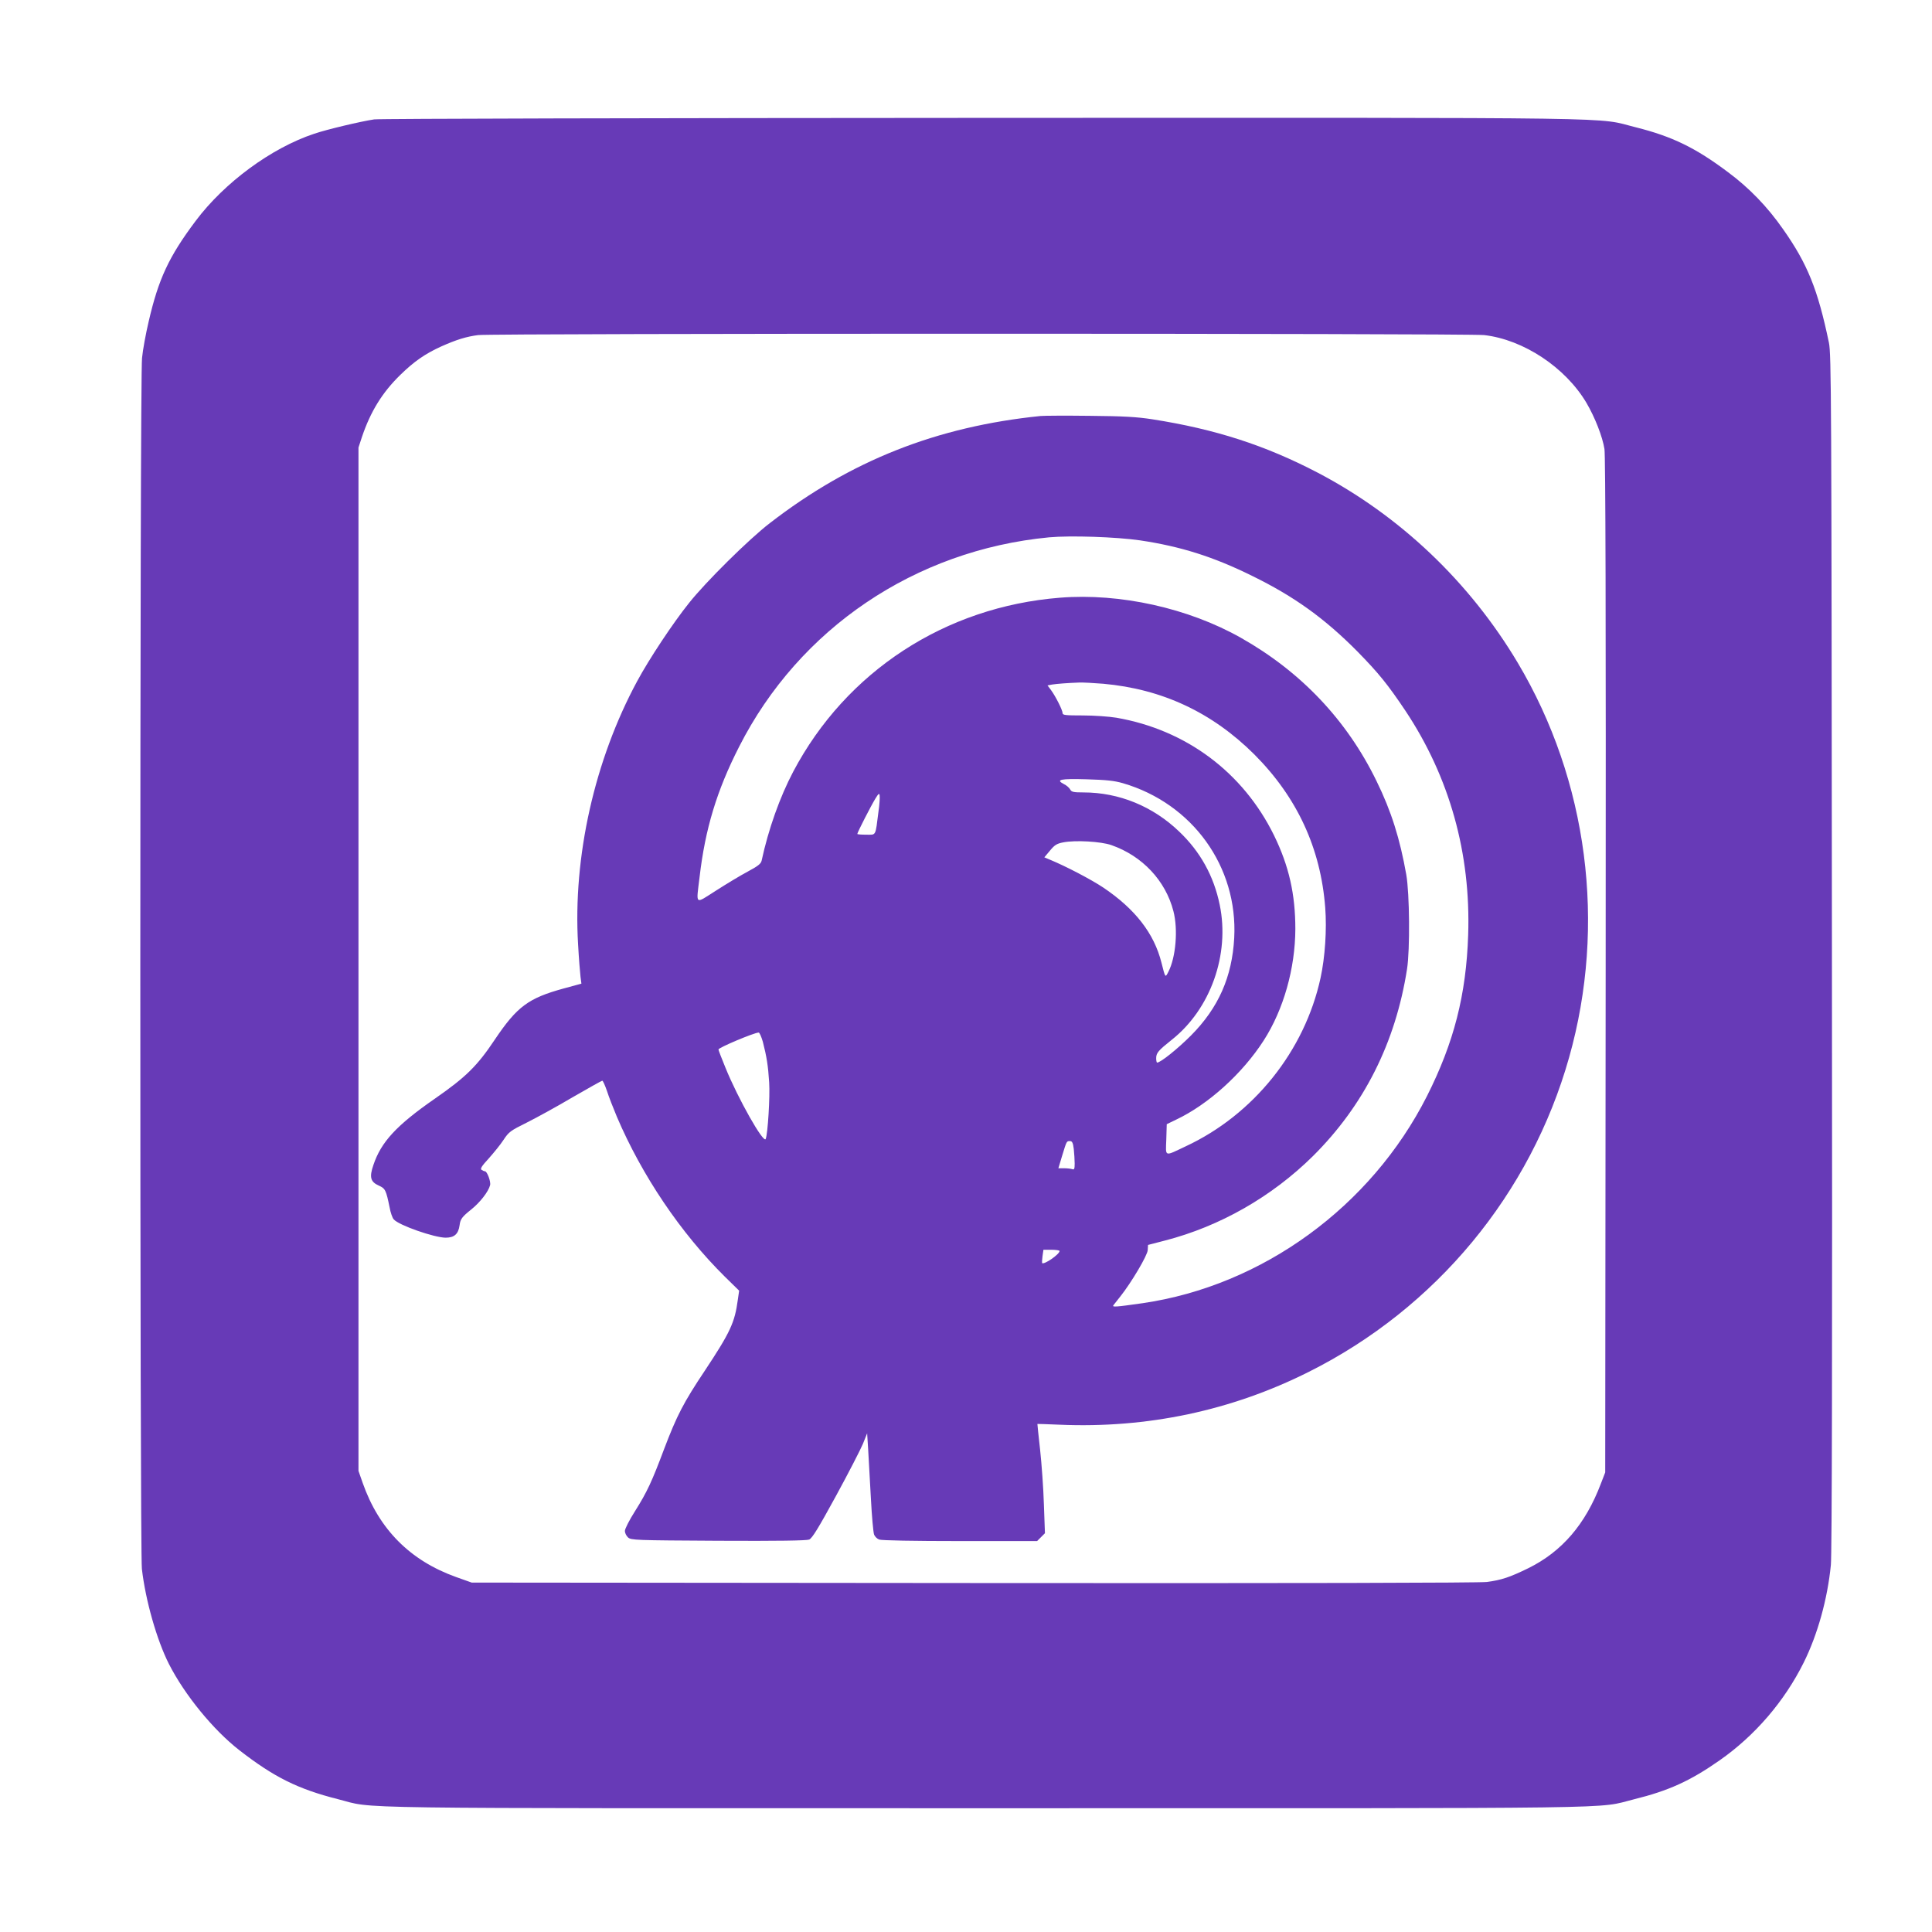 <?xml version="1.0" standalone="no"?>
<!DOCTYPE svg PUBLIC "-//W3C//DTD SVG 20010904//EN"
 "http://www.w3.org/TR/2001/REC-SVG-20010904/DTD/svg10.dtd">
<svg version="1.0" xmlns="http://www.w3.org/2000/svg"
 width="1280pt" height="1280pt" viewBox="0 0 1280 1280"
 preserveAspectRatio="xMidYMid meet">
<g transform="translate(0,1280) scale(0.1,-0.1)"
fill="#673ab7" stroke="none">
<path d="M2479 12009 c-87 -13 -312 -66 -397 -95 -284 -94 -596 -324 -786
-578 -177 -236 -246 -384 -311 -666 -19 -80 -39 -189 -44 -242 -15 -133 -15
-7896 -1 -8022 24 -209 99 -472 179 -630 105 -206 294 -437 466 -571 230 -179
389 -258 654 -325 258 -65 -91 -60 4296 -60 4372 0 4031 -5 4290 59 230 57
372 121 569 259 234 164 428 390 556 647 92 185 158 422 180 647 7 69 10 1412
7 4058 -3 3717 -4 3960 -20 4040 -73 350 -141 521 -304 752 -104 149 -224 273
-364 377 -217 163 -371 237 -609 297 -279 69 80 64 -4320 63 -2192 -1 -4010
-5 -4041 -10z m7354 -1429 c260 -30 537 -213 677 -448 57 -97 107 -225 120
-307 7 -49 10 -1075 8 -3425 l-3 -3355 -29 -75 c-102 -269 -258 -450 -481
-560 -123 -60 -177 -78 -274 -91 -50 -6 -1237 -9 -3401 -7 l-3325 3 -104 37
c-304 109 -510 316 -618 623 l-28 80 0 3390 0 3390 23 70 c57 169 135 295 254
411 91 89 164 140 272 189 101 45 166 65 244 75 103 12 6560 12 6665 0z"/>
<path d="M6895 10044 c-689 -70 -1258 -295 -1795 -710 -138 -106 -425 -390
-535 -529 -106 -132 -265 -372 -343 -517 -283 -523 -427 -1166 -392 -1745 5
-93 13 -189 16 -214 l6 -46 -118 -32 c-233 -64 -308 -119 -456 -339 -116 -174
-191 -248 -397 -391 -255 -177 -356 -287 -407 -439 -28 -81 -20 -112 36 -137
43 -19 48 -31 71 -143 6 -35 19 -72 28 -81 34 -39 267 -120 343 -121 58 0 85
24 93 83 5 40 16 55 76 103 60 48 115 119 126 162 6 24 -20 92 -34 92 -5 0
-14 4 -22 9 -11 7 -1 24 47 76 33 37 78 92 98 123 35 53 46 61 153 114 64 32
201 107 304 168 104 60 193 110 197 110 5 0 18 -30 31 -67 12 -38 42 -115 66
-172 166 -389 422 -769 715 -1059 l95 -93 -9 -62 c-20 -149 -50 -214 -217
-466 -143 -214 -187 -300 -271 -521 -81 -216 -113 -285 -193 -412 -37 -58 -67
-117 -67 -131 0 -13 9 -32 21 -43 20 -18 47 -19 597 -22 398 -2 585 1 603 8
20 9 59 72 177 288 83 152 163 308 179 346 l28 70 7 -110 c3 -60 11 -205 18
-323 6 -118 16 -225 21 -238 5 -13 20 -28 34 -33 16 -6 227 -10 536 -10 l510
0 26 26 26 26 -7 192 c-3 105 -15 268 -25 361 -11 94 -18 170 -18 171 1 1 67
-2 147 -5 581 -25 1139 93 1651 350 843 422 1470 1179 1725 2084 248 879 124
1833 -340 2613 -319 536 -782 976 -1327 1261 -347 181 -678 288 -1094 353
-103 16 -190 21 -415 23 -157 2 -303 1 -325 -1z m658 -824 c268 -40 485 -108
742 -235 280 -137 481 -282 698 -501 141 -144 201 -218 319 -394 291 -438 433
-943 415 -1484 -13 -396 -94 -713 -273 -1068 -371 -733 -1090 -1256 -1884
-1372 -182 -26 -204 -27 -193 -13 5 6 25 32 45 57 74 93 181 274 182 308 l2
34 112 29 c364 94 708 290 981 560 338 336 547 752 623 1239 20 128 17 499 -5
625 -42 238 -99 420 -197 620 -196 403 -500 724 -898 949 -348 197 -802 298
-1200 266 -759 -60 -1416 -488 -1767 -1153 -88 -167 -164 -380 -209 -589 -5
-21 -24 -36 -93 -73 -49 -26 -143 -83 -210 -126 -142 -90 -131 -100 -108 91
37 318 114 573 262 863 398 784 1166 1302 2053 1387 143 13 443 3 603 -20z
m-244 -950 c391 -35 722 -190 1002 -469 283 -284 439 -621 469 -1015 11 -143
-1 -327 -31 -465 -105 -483 -443 -906 -894 -1116 -144 -68 -132 -72 -128 46
l3 101 62 30 c212 100 439 305 580 524 132 205 209 478 210 739 0 230 -42 417
-141 620 -205 418 -583 700 -1045 780 -49 8 -148 15 -222 15 -114 0 -134 2
-134 15 0 20 -46 111 -76 152 l-24 32 32 6 c34 5 99 10 178 13 25 1 96 -3 159
-8z m131 -659 c461 -135 762 -553 737 -1025 -14 -258 -104 -463 -287 -647 -88
-88 -201 -179 -224 -179 -3 0 -6 13 -6 29 0 35 14 51 103 122 257 203 386 566
318 894 -39 191 -129 353 -269 486 -174 167 -398 259 -634 259 -67 0 -79 3
-88 20 -6 11 -24 27 -41 35 -58 30 -24 37 150 32 131 -4 182 -9 241 -26z
m-1620 -189 c-21 -166 -14 -152 -81 -152 -33 0 -59 2 -59 5 0 10 92 189 119
233 22 36 27 39 29 21 2 -11 -1 -60 -8 -107z m1543 -221 c206 -72 359 -236
411 -437 32 -122 16 -307 -33 -402 -21 -41 -20 -43 -46 60 -49 195 -175 356
-386 498 -83 55 -246 140 -352 184 l-38 16 37 44 c31 38 46 47 88 55 80 16
251 6 319 -18z m-2309 -1303 c25 -97 35 -158 42 -270 6 -95 -9 -338 -23 -374
-13 -34 -184 268 -267 473 -25 61 -46 115 -46 120 0 12 235 111 266 112 6 1
18 -27 28 -61z m2060 -710 c3 -29 6 -73 6 -97 0 -35 -3 -42 -16 -37 -9 3 -33
6 -54 6 l-38 0 25 83 c30 98 29 97 52 97 14 0 20 -11 25 -52z m-94 -676 c0
-22 -103 -93 -116 -80 -1 2 0 22 3 46 l6 42 53 0 c30 0 54 -4 54 -8z"/>
</g>
</svg>
